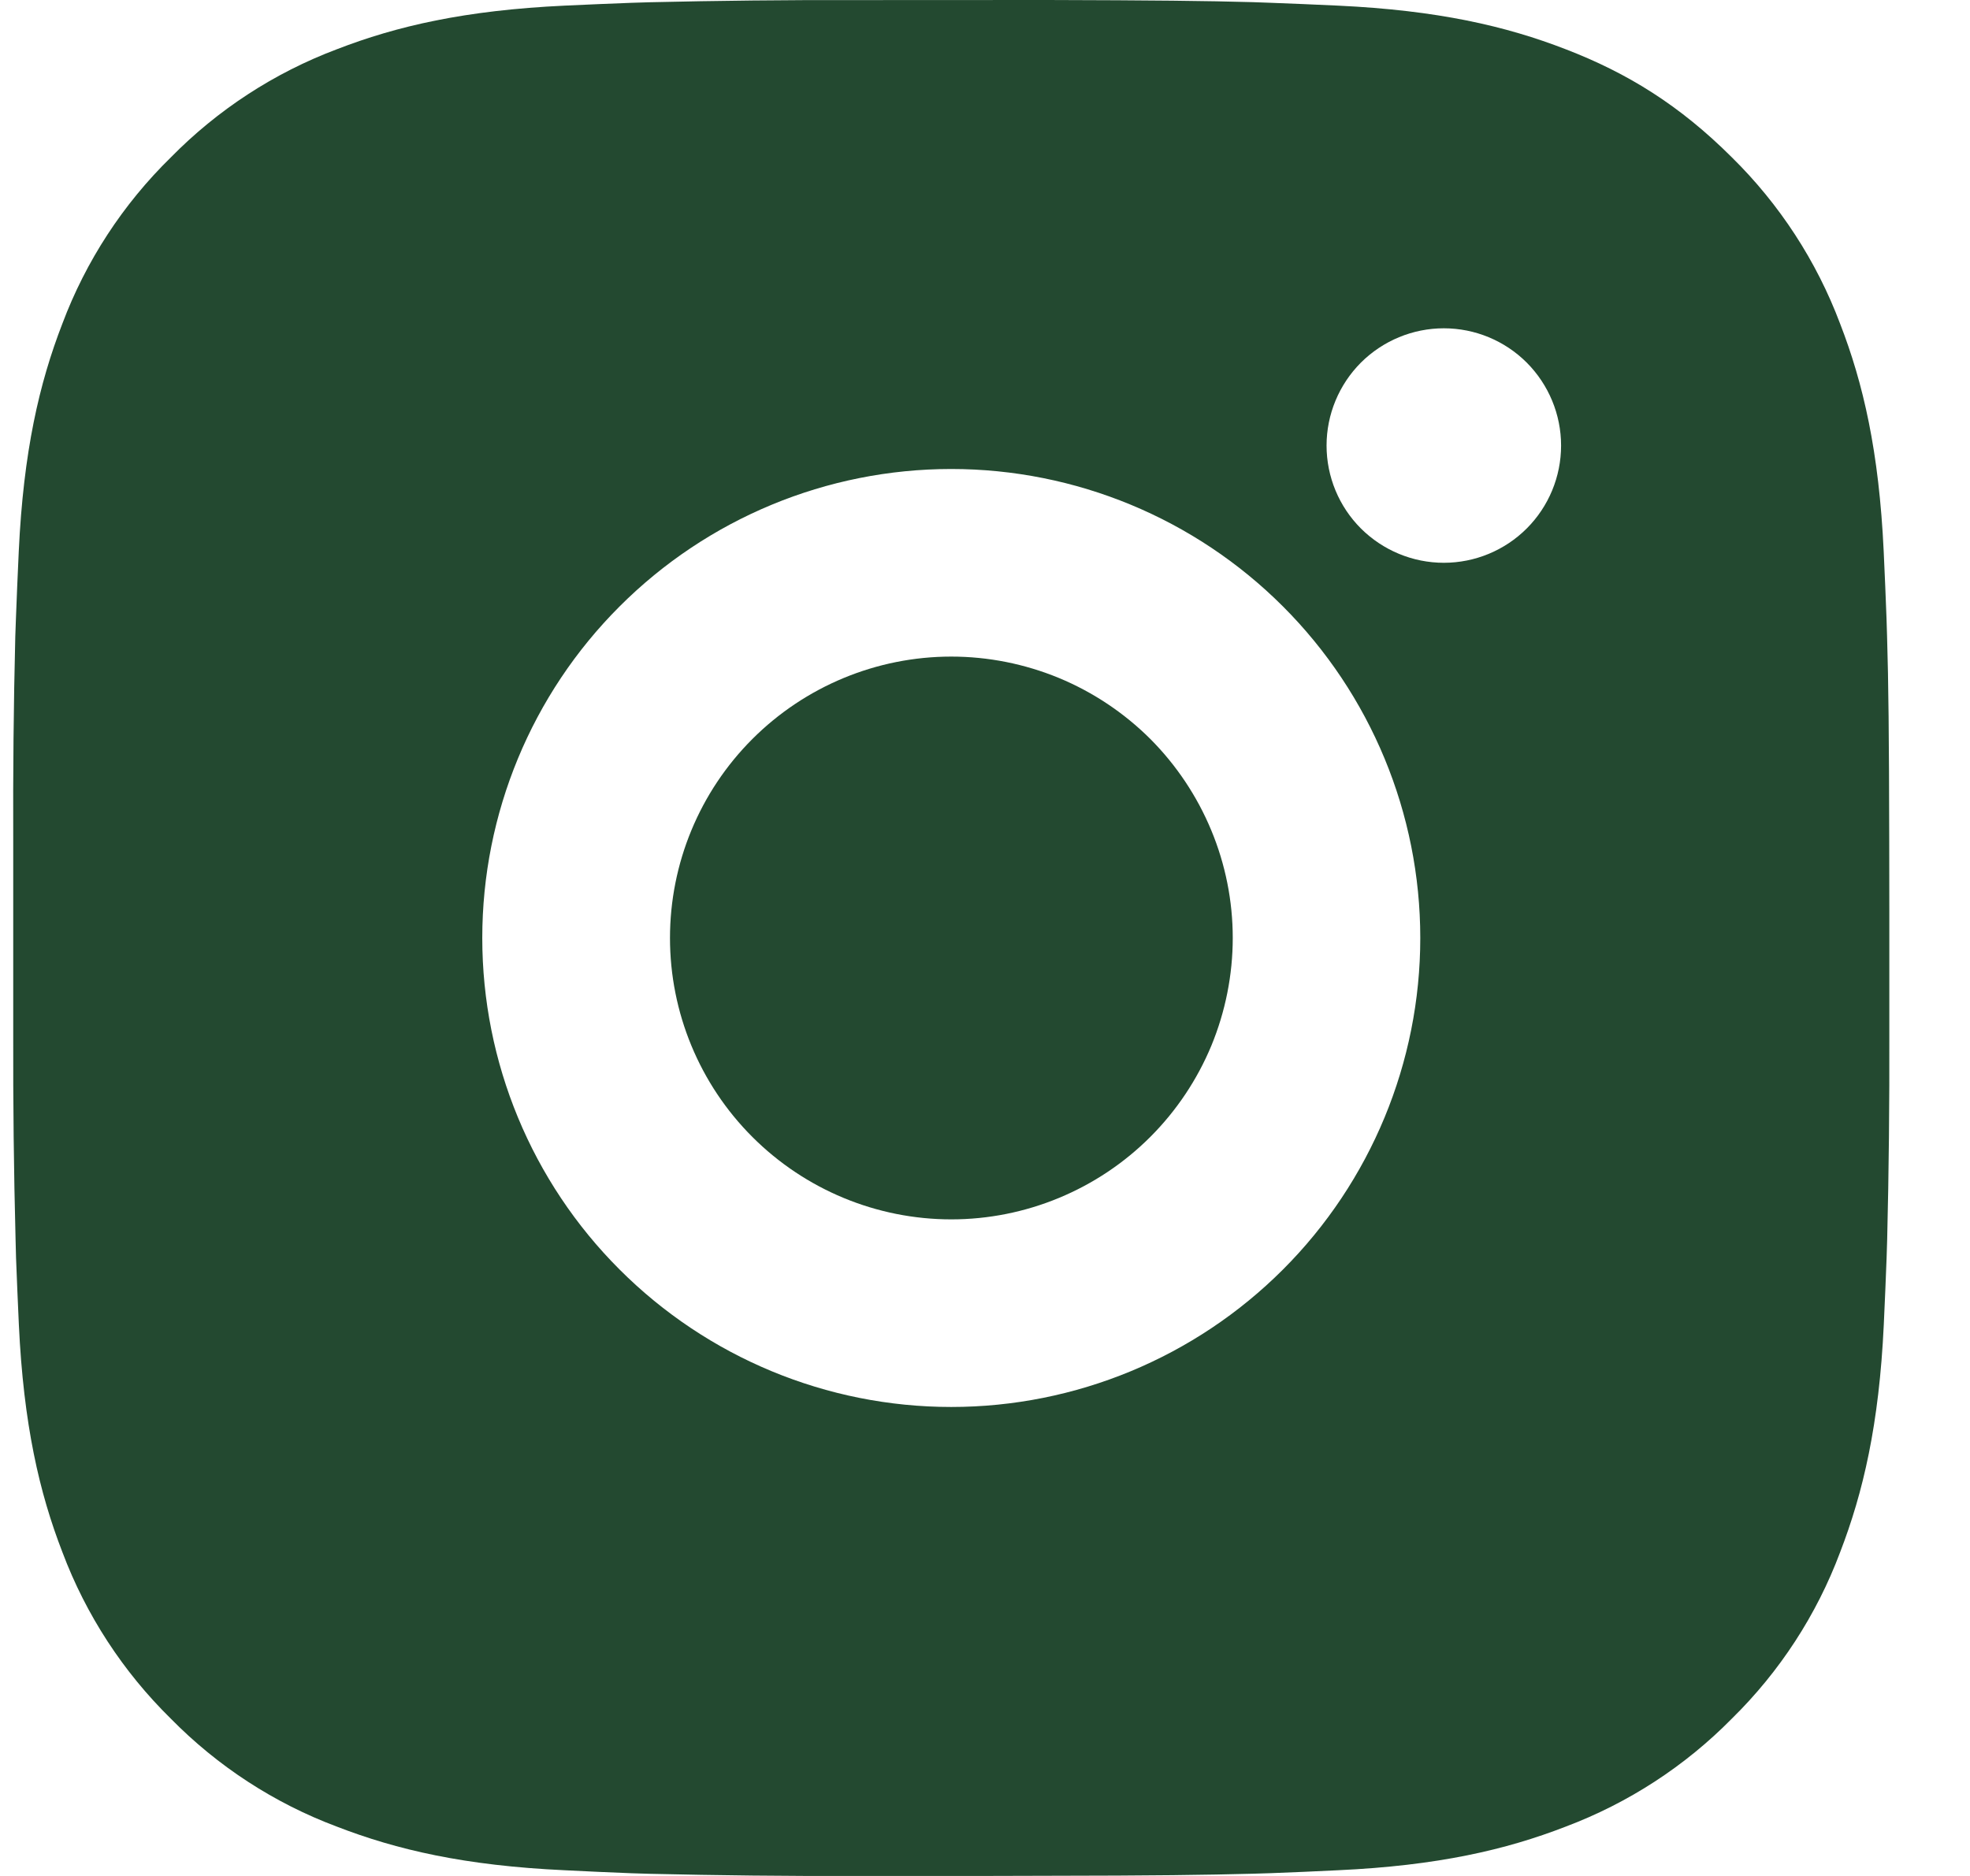 <svg width="21" height="20" viewBox="0 0 21 20" fill="none" xmlns="http://www.w3.org/2000/svg">
<path d="M11.168 0C12.293 0.003 12.864 0.009 13.357 0.023L13.551 0.03C13.775 0.038 13.996 0.048 14.263 0.06C15.327 0.11 16.053 0.278 16.69 0.525C17.35 0.779 17.906 1.123 18.462 1.678C18.97 2.178 19.364 2.783 19.615 3.45C19.862 4.087 20.03 4.813 20.08 5.878C20.092 6.144 20.102 6.365 20.11 6.59L20.116 6.784C20.131 7.276 20.137 7.847 20.139 8.972L20.14 9.718V11.028C20.142 11.757 20.135 12.487 20.117 13.216L20.111 13.41C20.103 13.635 20.093 13.856 20.081 14.122C20.031 15.187 19.861 15.912 19.615 16.55C19.365 17.217 18.971 17.822 18.462 18.322C17.962 18.83 17.357 19.223 16.69 19.474C16.053 19.721 15.327 19.89 14.263 19.939C14.026 19.951 13.789 19.961 13.551 19.97L13.357 19.976C12.864 19.989 12.293 19.997 11.168 19.998L10.422 20H9.113C8.384 20.002 7.654 19.994 6.925 19.977L6.731 19.971C6.493 19.962 6.256 19.951 6.019 19.939C4.955 19.89 4.229 19.721 3.591 19.474C2.923 19.224 2.319 18.83 1.82 18.322C1.311 17.822 0.917 17.217 0.666 16.55C0.419 15.913 0.251 15.187 0.201 14.122C0.19 13.884 0.18 13.647 0.171 13.41L0.166 13.216C0.147 12.487 0.139 11.757 0.141 11.028V8.972C0.138 8.243 0.145 7.513 0.163 6.784L0.17 6.59C0.178 6.365 0.188 6.144 0.2 5.878C0.25 4.813 0.418 4.088 0.665 3.45C0.916 2.782 1.311 2.177 1.821 1.678C2.32 1.17 2.924 0.776 3.591 0.525C4.229 0.278 4.954 0.11 6.019 0.06C6.285 0.048 6.507 0.038 6.731 0.03L6.925 0.024C7.654 0.007 8.383 -0.001 9.112 0.001L11.168 0ZM10.14 5C8.814 5 7.543 5.527 6.605 6.465C5.667 7.402 5.141 8.674 5.141 10C5.141 11.326 5.667 12.598 6.605 13.535C7.543 14.473 8.814 15 10.14 15C11.466 15 12.738 14.473 13.676 13.535C14.613 12.598 15.14 11.326 15.14 10C15.14 8.674 14.613 7.402 13.676 6.465C12.738 5.527 11.466 5 10.14 5ZM10.14 7C10.534 7 10.924 7.078 11.288 7.228C11.652 7.379 11.983 7.6 12.262 7.878C12.54 8.157 12.761 8.488 12.912 8.852C13.063 9.215 13.141 9.606 13.141 9.999C13.141 10.393 13.063 10.784 12.913 11.148C12.762 11.511 12.541 11.842 12.262 12.121C11.984 12.399 11.653 12.62 11.289 12.771C10.925 12.922 10.535 13 10.141 13C9.346 13 8.583 12.684 8.02 12.121C7.458 11.559 7.142 10.796 7.142 10C7.142 9.204 7.458 8.441 8.02 7.879C8.583 7.316 9.346 7 10.141 7M15.391 3.5C15.06 3.5 14.742 3.632 14.507 3.866C14.273 4.101 14.141 4.419 14.141 4.75C14.141 5.082 14.273 5.4 14.507 5.634C14.742 5.868 15.06 6 15.391 6C15.723 6 16.041 5.868 16.275 5.634C16.509 5.4 16.641 5.082 16.641 4.75C16.641 4.419 16.509 4.101 16.275 3.866C16.041 3.632 15.723 3.5 15.391 3.5Z" fill="#234930"/>
</svg>
